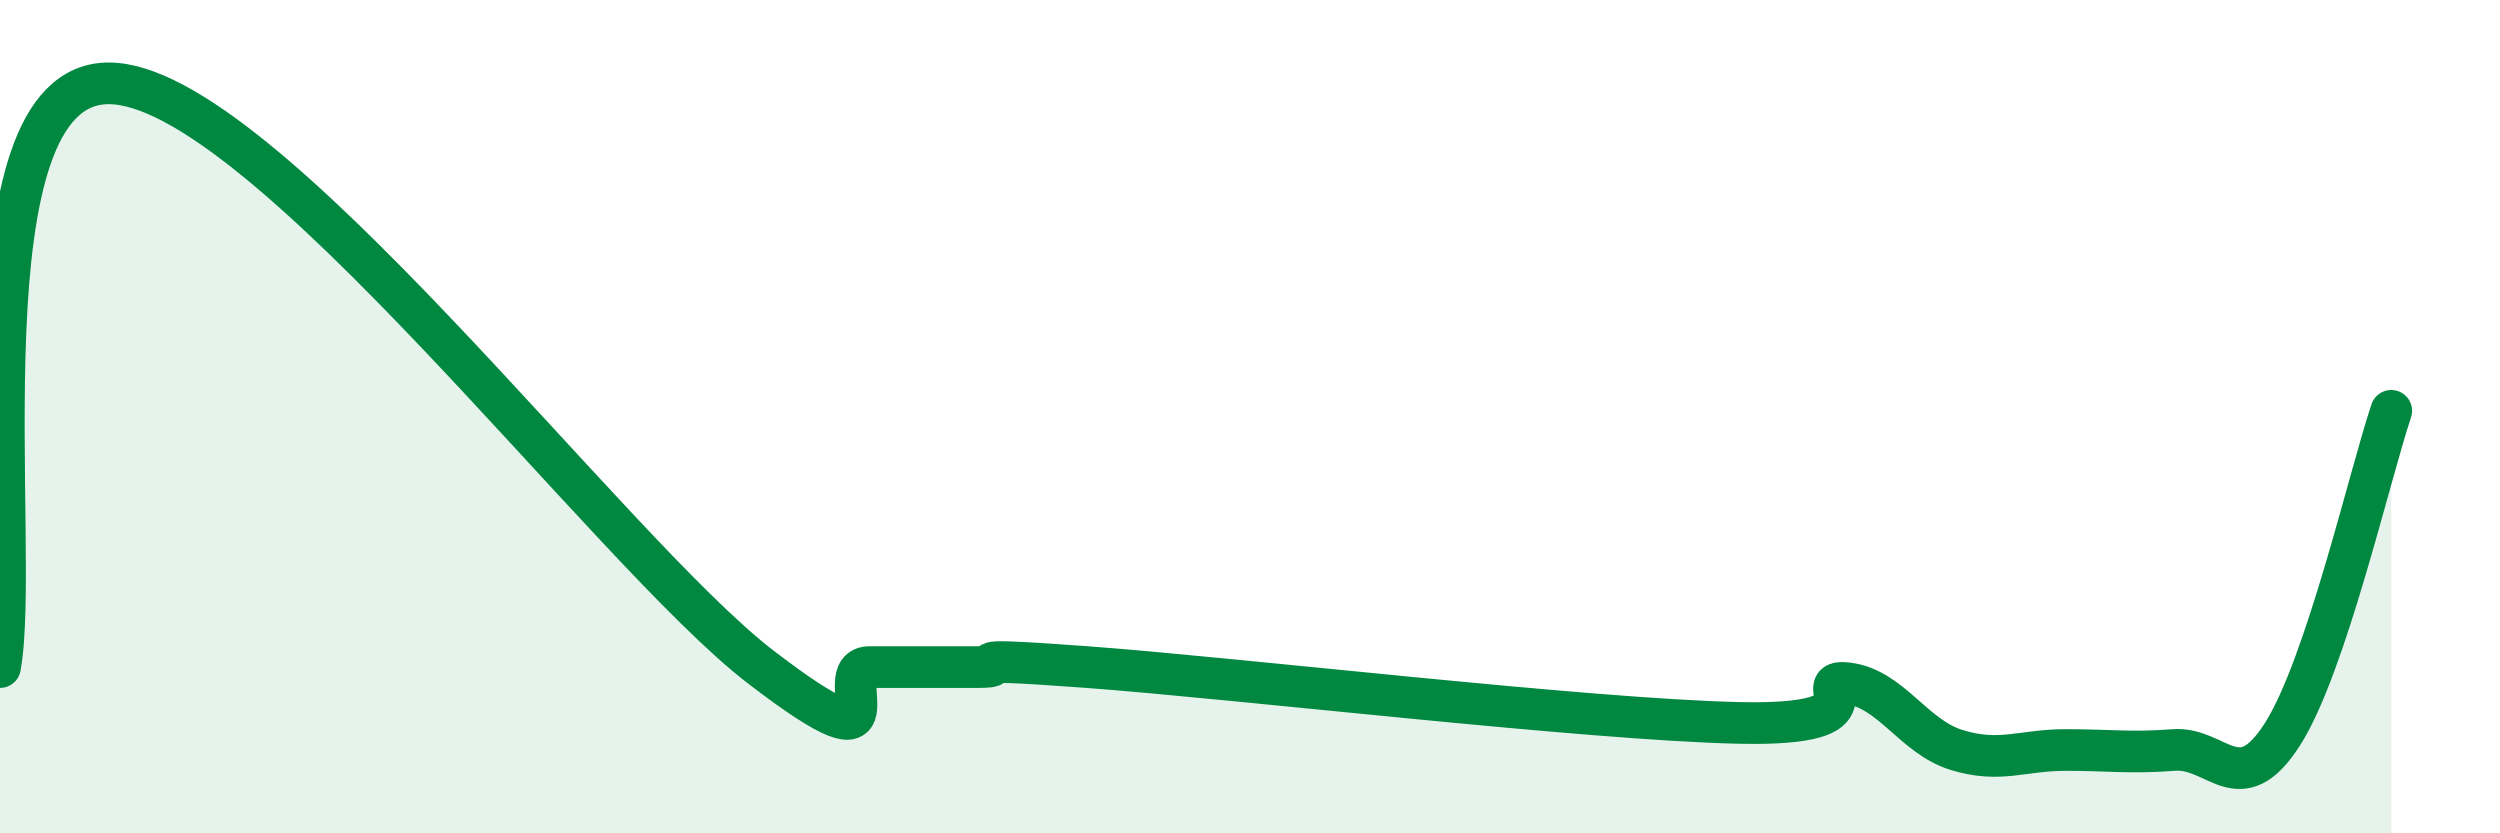 
    <svg width="60" height="20" viewBox="0 0 60 20" xmlns="http://www.w3.org/2000/svg">
      <path
        d="M 0,16.01 C 0.52,13.21 -1.04,2 2.61,2 C 6.26,2 14.61,13.21 18.26,16.01 C 21.91,18.81 19.83,16.01 20.87,16.01 C 21.91,16.01 22.44,16.01 23.48,16.01 C 24.52,16.01 22.44,15.74 26.09,16.01 C 29.74,16.28 38.09,17.27 41.74,17.35 C 45.39,17.43 43.31,16.27 44.35,16.4 C 45.39,16.53 45.92,17.68 46.96,18 C 48,18.32 48.53,18 49.57,18 C 50.61,18 51.13,18.08 52.17,18 C 53.21,17.92 53.74,19.25 54.78,17.62 C 55.82,15.99 56.87,11.41 57.39,9.86L57.39 20L0 20Z"
        fill="#008740"
        opacity="0.1"
        stroke-linecap="round"
        stroke-linejoin="round"
      />
      <path
        d="M 0,16.01 C 0.52,13.21 -1.04,2 2.61,2 C 6.26,2 14.61,13.21 18.26,16.01 C 21.91,18.81 19.83,16.01 20.87,16.01 C 21.91,16.01 22.44,16.01 23.48,16.01 C 24.52,16.01 22.44,15.74 26.09,16.01 C 29.74,16.28 38.09,17.27 41.74,17.35 C 45.39,17.43 43.31,16.27 44.35,16.4 C 45.39,16.53 45.92,17.68 46.96,18 C 48,18.32 48.53,18 49.57,18 C 50.61,18 51.13,18.08 52.17,18 C 53.21,17.92 53.74,19.25 54.78,17.62 C 55.82,15.99 56.87,11.41 57.39,9.86"
        stroke="#008740"
        stroke-width="1"
        fill="none"
        stroke-linecap="round"
        stroke-linejoin="round"
      />
    </svg>
  